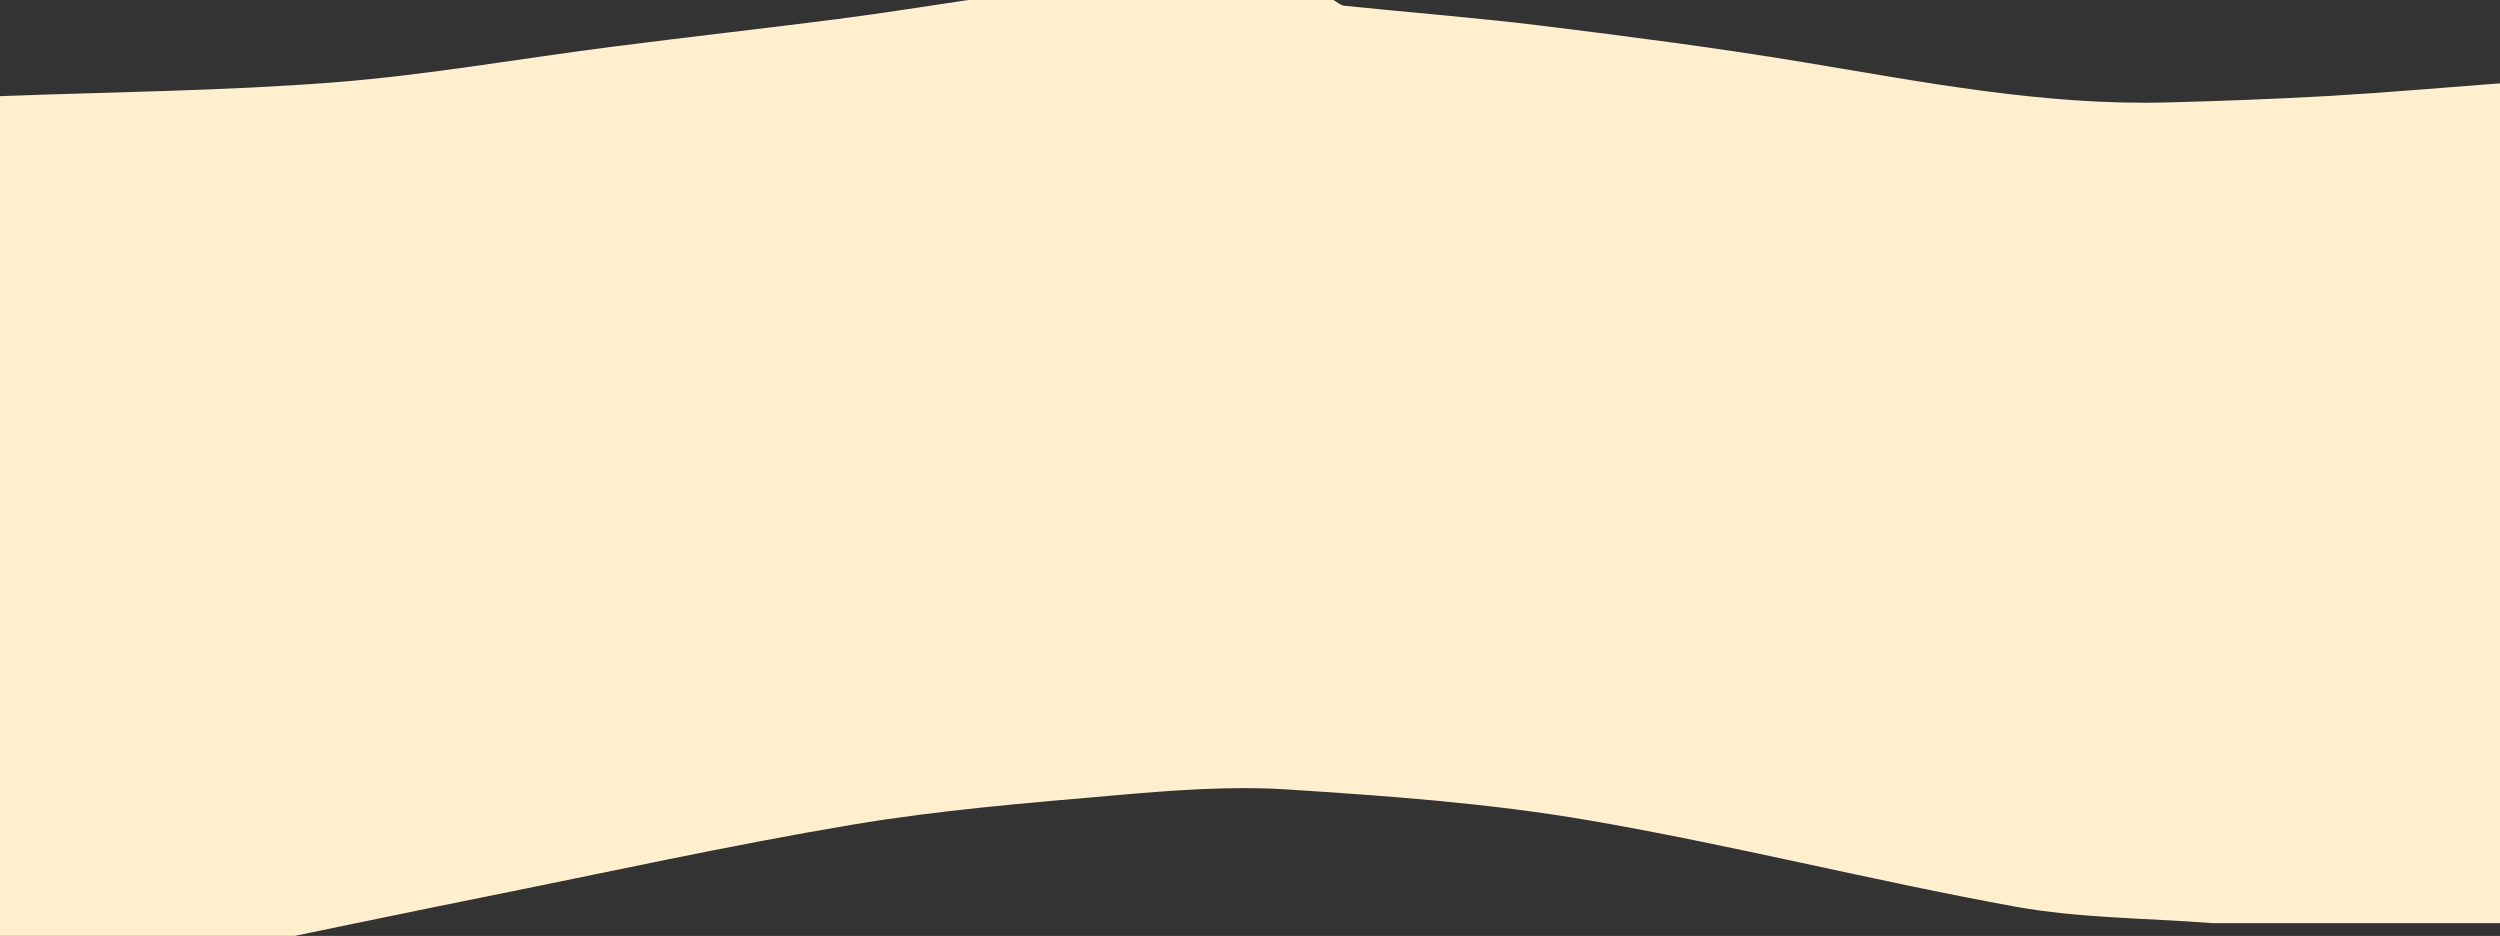 <svg xmlns="http://www.w3.org/2000/svg" id="Livello_1" data-name="Livello 1" viewBox="0 0 389.99 146"><rect x="0" y="0" width="389.99" height="146" fill="#333333" stroke="none"/><defs><style>      .cls-1 {        fill: #ffefcf;        stroke-width: 0px;      }    </style></defs><path class="cls-1" d="m151,0h57c.57.31,1.11.83,1.7.9,10.35,1.06,20.72,1.87,31.04,3.14,13.59,1.68,27.18,3.44,40.68,5.68,18.76,3.11,37.44,6.76,56.58,6.26,8.44-.22,16.88-.53,25.31-1.01,8.9-.52,17.79-1.3,26.68-1.97v131c-5.67,0-11.33,0-17,0h-28.01c-10.23-.8-20.62-.75-30.67-2.58-22.3-4.06-44.34-9.66-66.68-13.49-15.45-2.64-31.2-3.78-46.87-4.78-8.9-.57-17.93.14-26.85.92-13.67,1.19-27.4,2.3-40.91,4.57-19.42,3.26-38.67,7.52-57.99,11.39-9.68,1.94-19.35,3.97-29.03,5.96H0V15c17.37-.66,34.77-.8,52.09-2.15,14.61-1.14,29.1-3.73,43.66-5.59,11.62-1.49,23.26-2.79,34.87-4.28,6.81-.88,13.59-1.97,20.38-2.97h0Z"></path></svg>